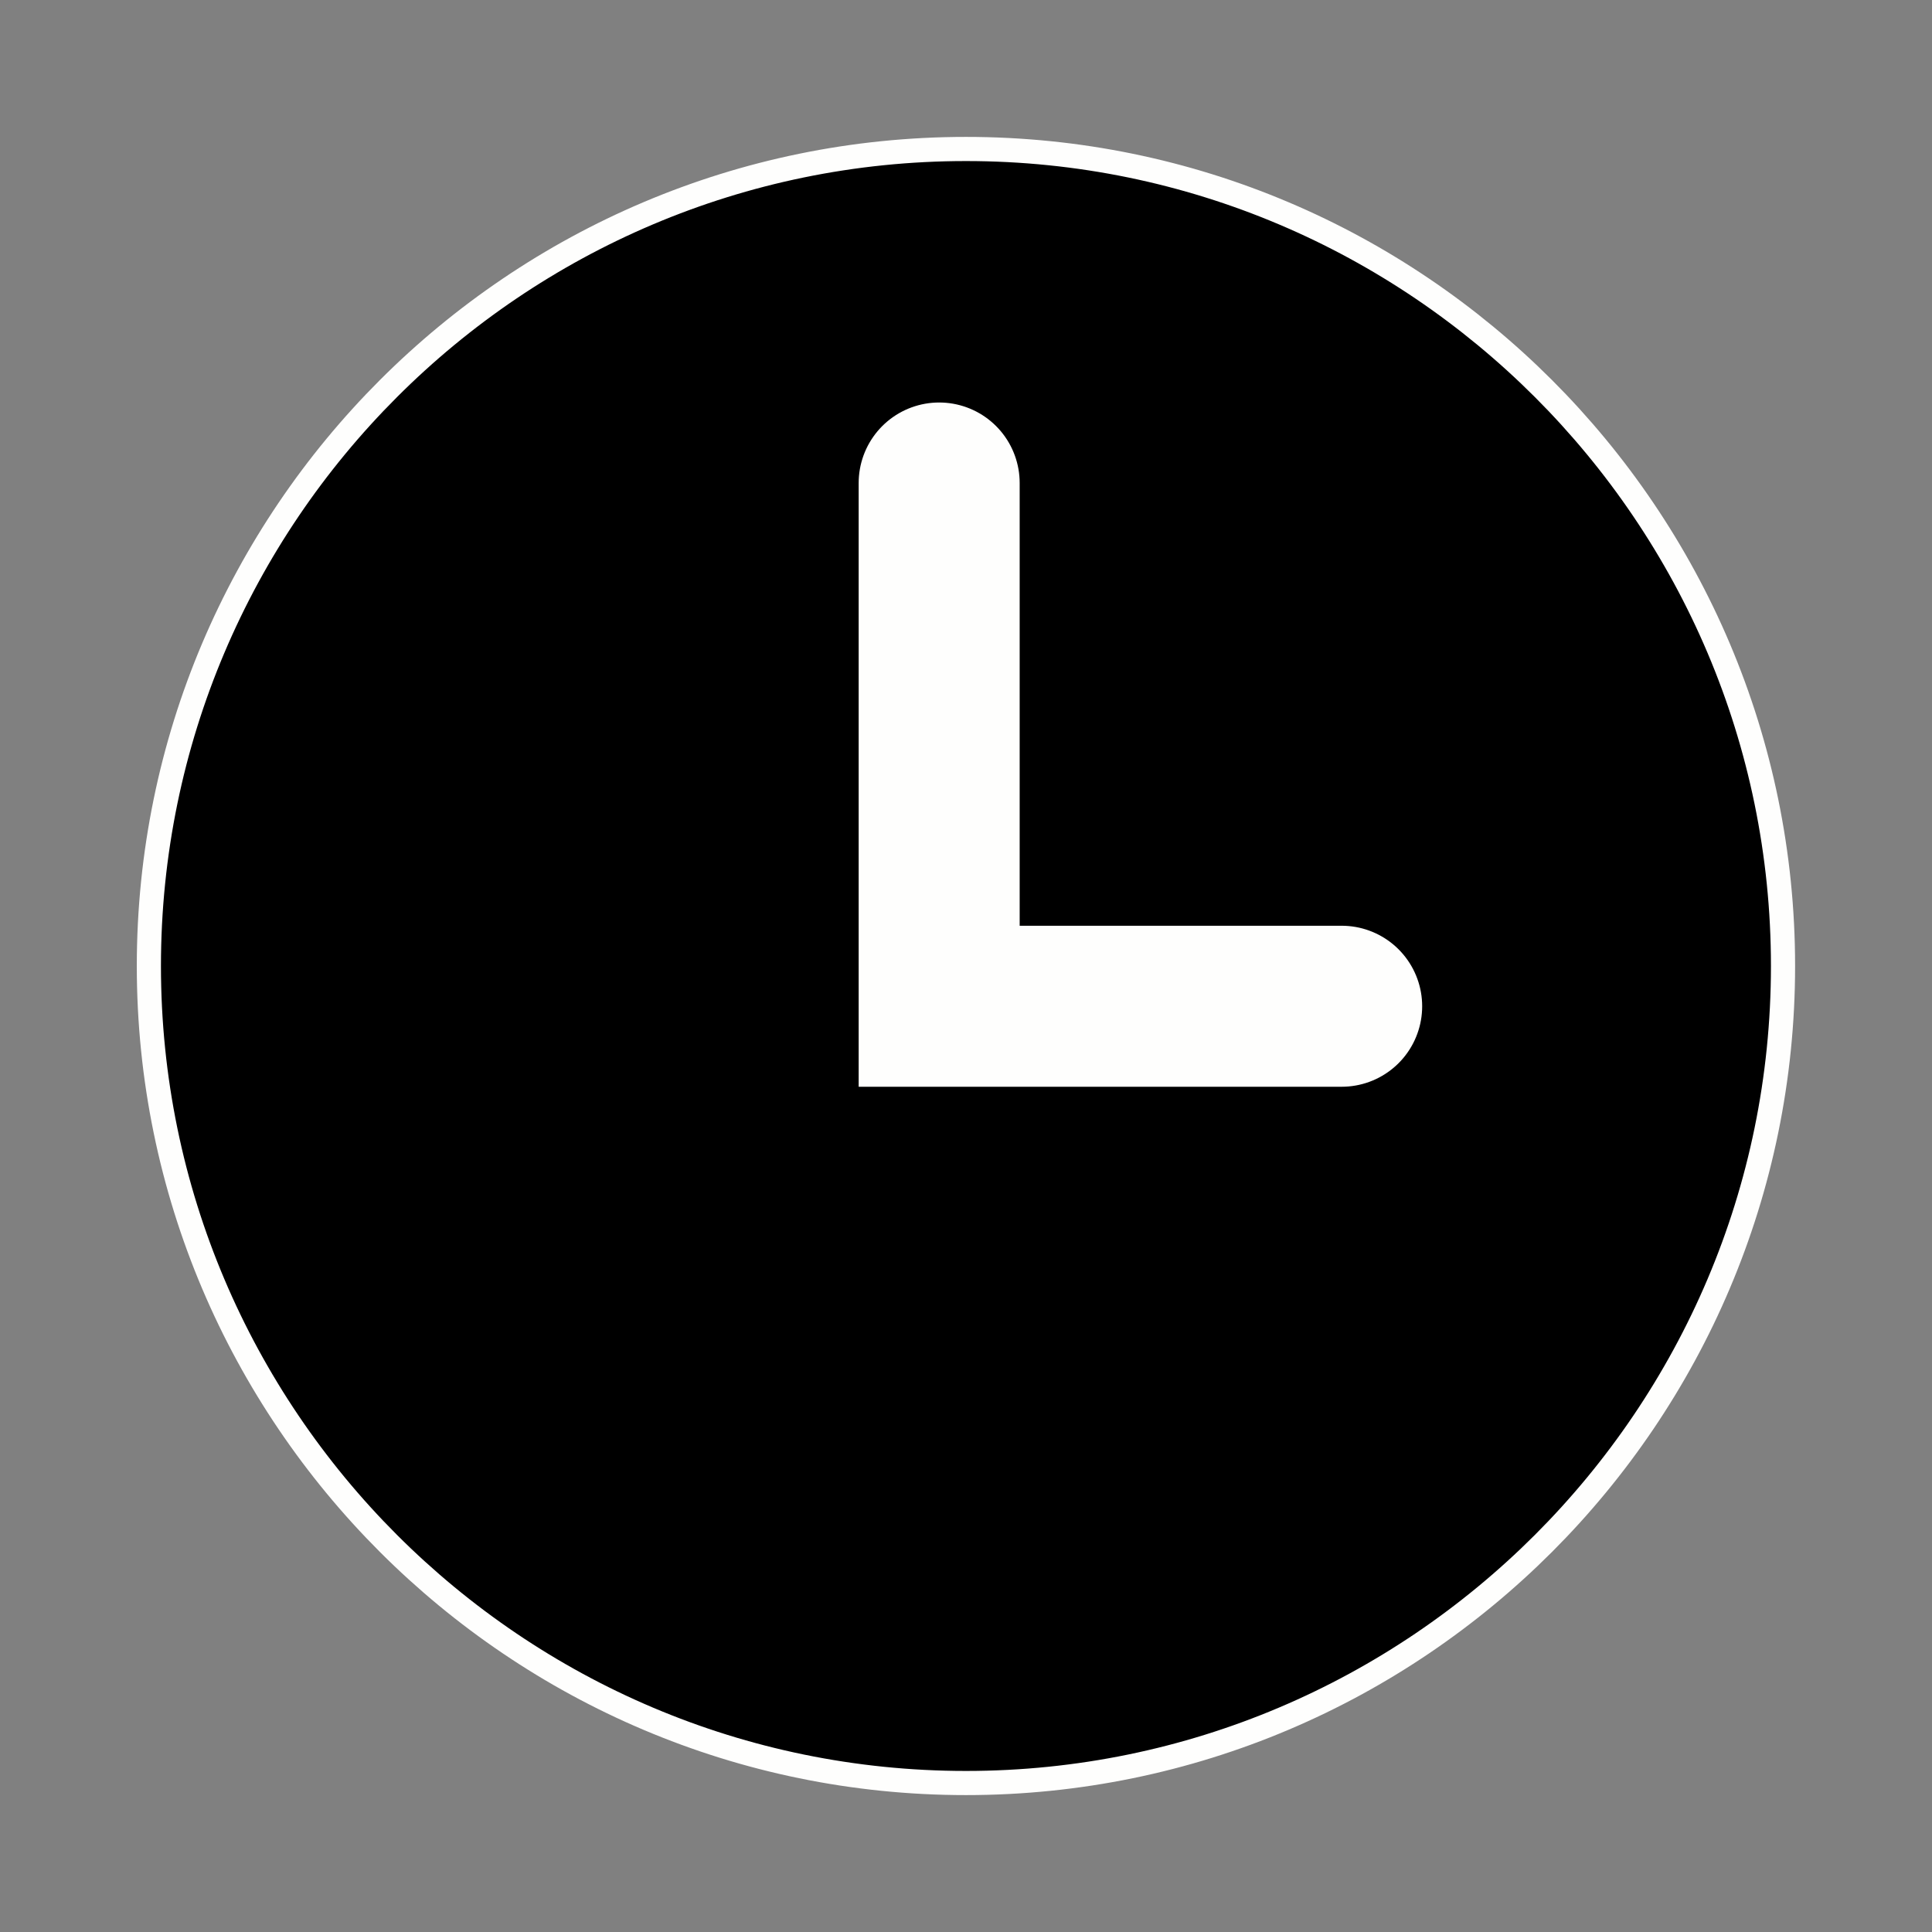 <svg width="18" height="18" viewBox="0 0 18 18" fill="none" xmlns="http://www.w3.org/2000/svg">
<rect x="0" y="0" width="18" height="18" fill="#808080" stroke="none"/>
<path d="M9 1.388C13.197 1.388 16.612 4.803 16.612 9C16.612 13.197 13.197 16.612 9 16.612C4.802 16.612 1.387 13.197 1.387 9C1.387 4.803 4.802 1.388 9 1.388Z" fill="black" stroke="#FEFEFD" stroke-width="0.225"/>
<path d="M8.75 4.5V9.375H12.5" stroke="#FEFEFD" stroke-width="1.5" stroke-linecap="round"/>
</svg>
